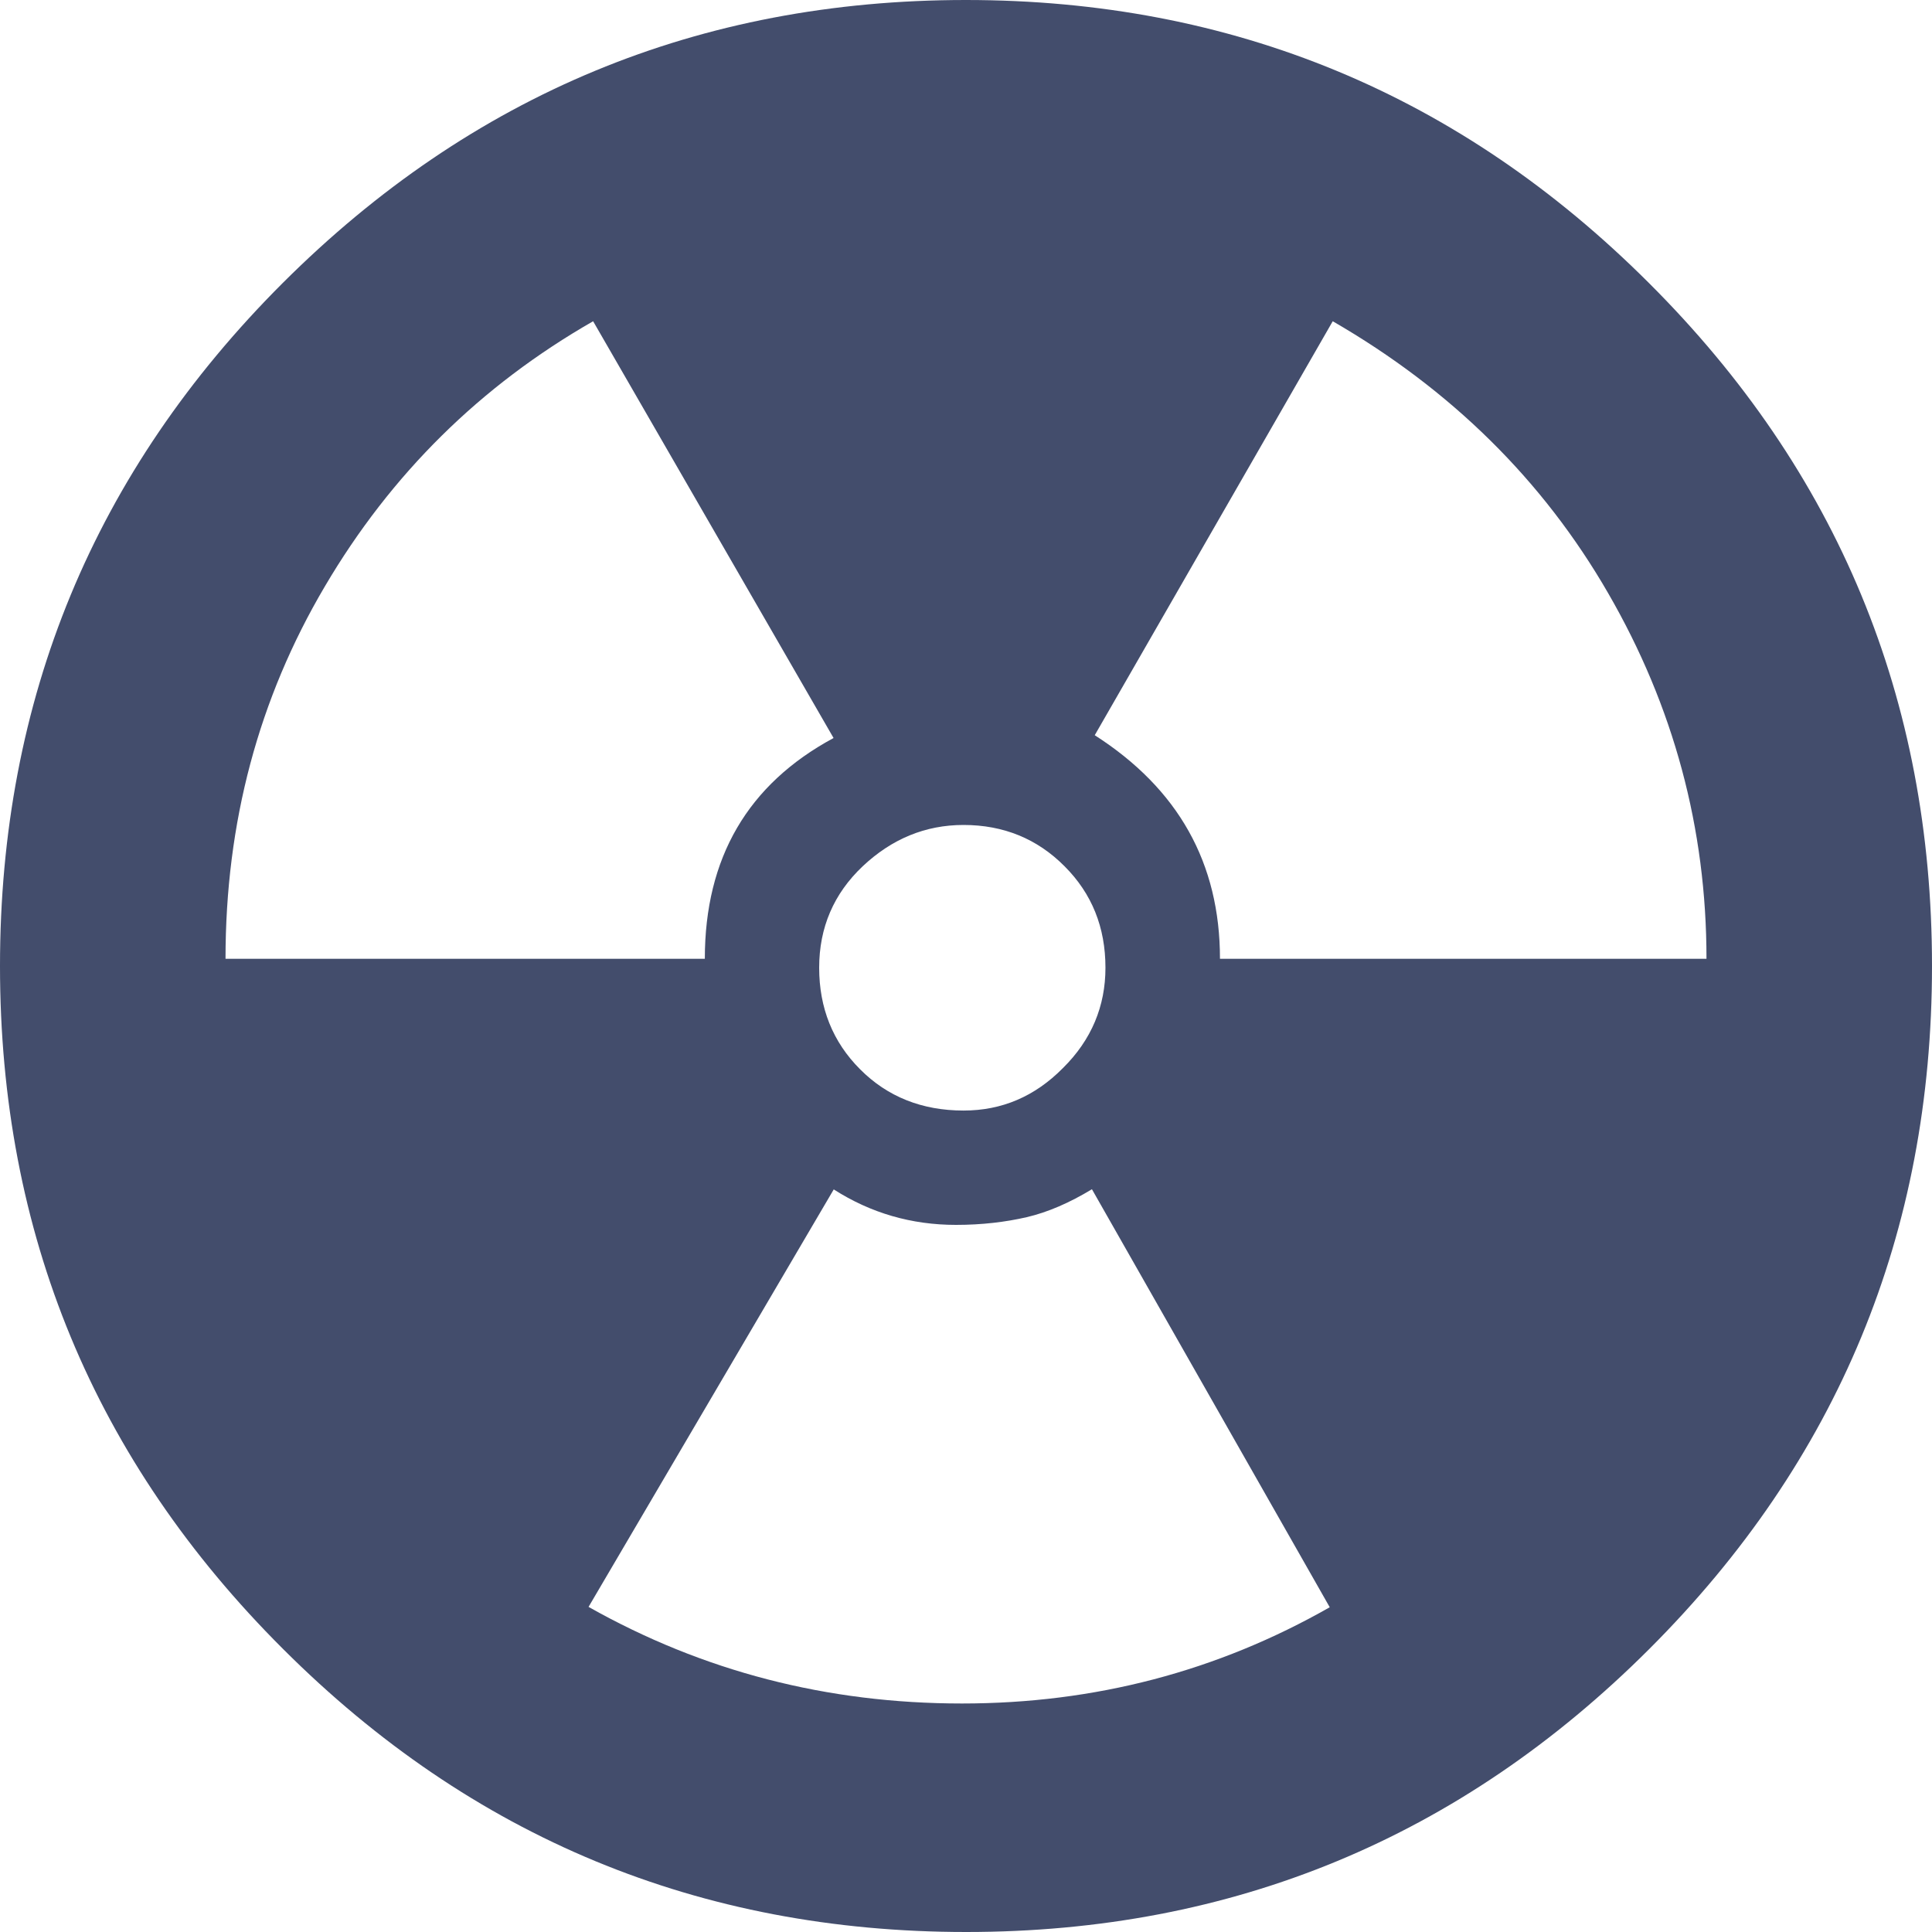 <?xml version="1.0" encoding="UTF-8"?>
<svg width="11px" height="11px" viewBox="0 0 11 11" version="1.1" xmlns="http://www.w3.org/2000/svg" xmlns:xlink="http://www.w3.org/1999/xlink">
    <!-- Generator: Sketch 61 (89581) - https://sketch.com -->
    <title>辐射</title>
    <desc>Created with Sketch.</desc>
    <g id="页面-1" stroke="none" stroke-width="1" fill="none" fill-rule="evenodd">
        <g id="质量分析" transform="translate(-653, -225)" fill="#434D6C" fill-rule="nonzero">
            <g id="编组-5" transform="translate(420, 215)">
                <g id="辐射" transform="translate(233, 10)">
                    <path d="M11,5.5 C11,7.019 10.464,8.316 9.39,9.389 C8.316,10.462 7.019,11 5.501,11 C3.984,11 2.686,10.462 1.612,9.389 C0.536,8.316 0,7.019 0,5.5 C0,3.981 0.536,2.684 1.61,1.611 C2.685,0.538 3.981,0 5.499,0 C7.016,0 8.314,0.538 9.388,1.611 C10.464,2.684 11,3.981 11,5.5 Z M4.746,4.202 L3.377,1.829 C2.736,2.196 2.227,2.698 1.85,3.338 C1.472,3.978 1.284,4.684 1.284,5.459 L4.013,5.459 C4.013,4.884 4.258,4.465 4.746,4.202 L4.746,4.202 Z M7.571,9.151 L6.217,6.771 C6.09,6.848 5.966,6.902 5.846,6.93 C5.725,6.958 5.59,6.974 5.443,6.974 C5.19,6.974 4.958,6.907 4.747,6.772 L3.351,9.149 C4.002,9.516 4.709,9.699 5.477,9.699 C6.233,9.699 6.93,9.516 7.571,9.151 L7.571,9.151 Z M6.294,5.51 C6.294,5.28 6.217,5.088 6.061,4.932 C5.906,4.776 5.714,4.697 5.486,4.697 C5.269,4.697 5.078,4.776 4.912,4.932 C4.747,5.088 4.664,5.281 4.664,5.51 C4.664,5.738 4.741,5.932 4.897,6.088 C5.052,6.244 5.249,6.323 5.486,6.323 C5.704,6.323 5.892,6.243 6.052,6.081 C6.215,5.92 6.294,5.728 6.294,5.51 L6.294,5.51 Z M9.716,5.459 C9.716,4.716 9.529,4.022 9.156,3.377 C8.785,2.734 8.261,2.218 7.588,1.829 L6.233,4.186 C6.709,4.491 6.946,4.914 6.946,5.459 L9.716,5.459 Z" id="形状"></path>
                </g>
            </g>
        </g>
    </g>
</svg>